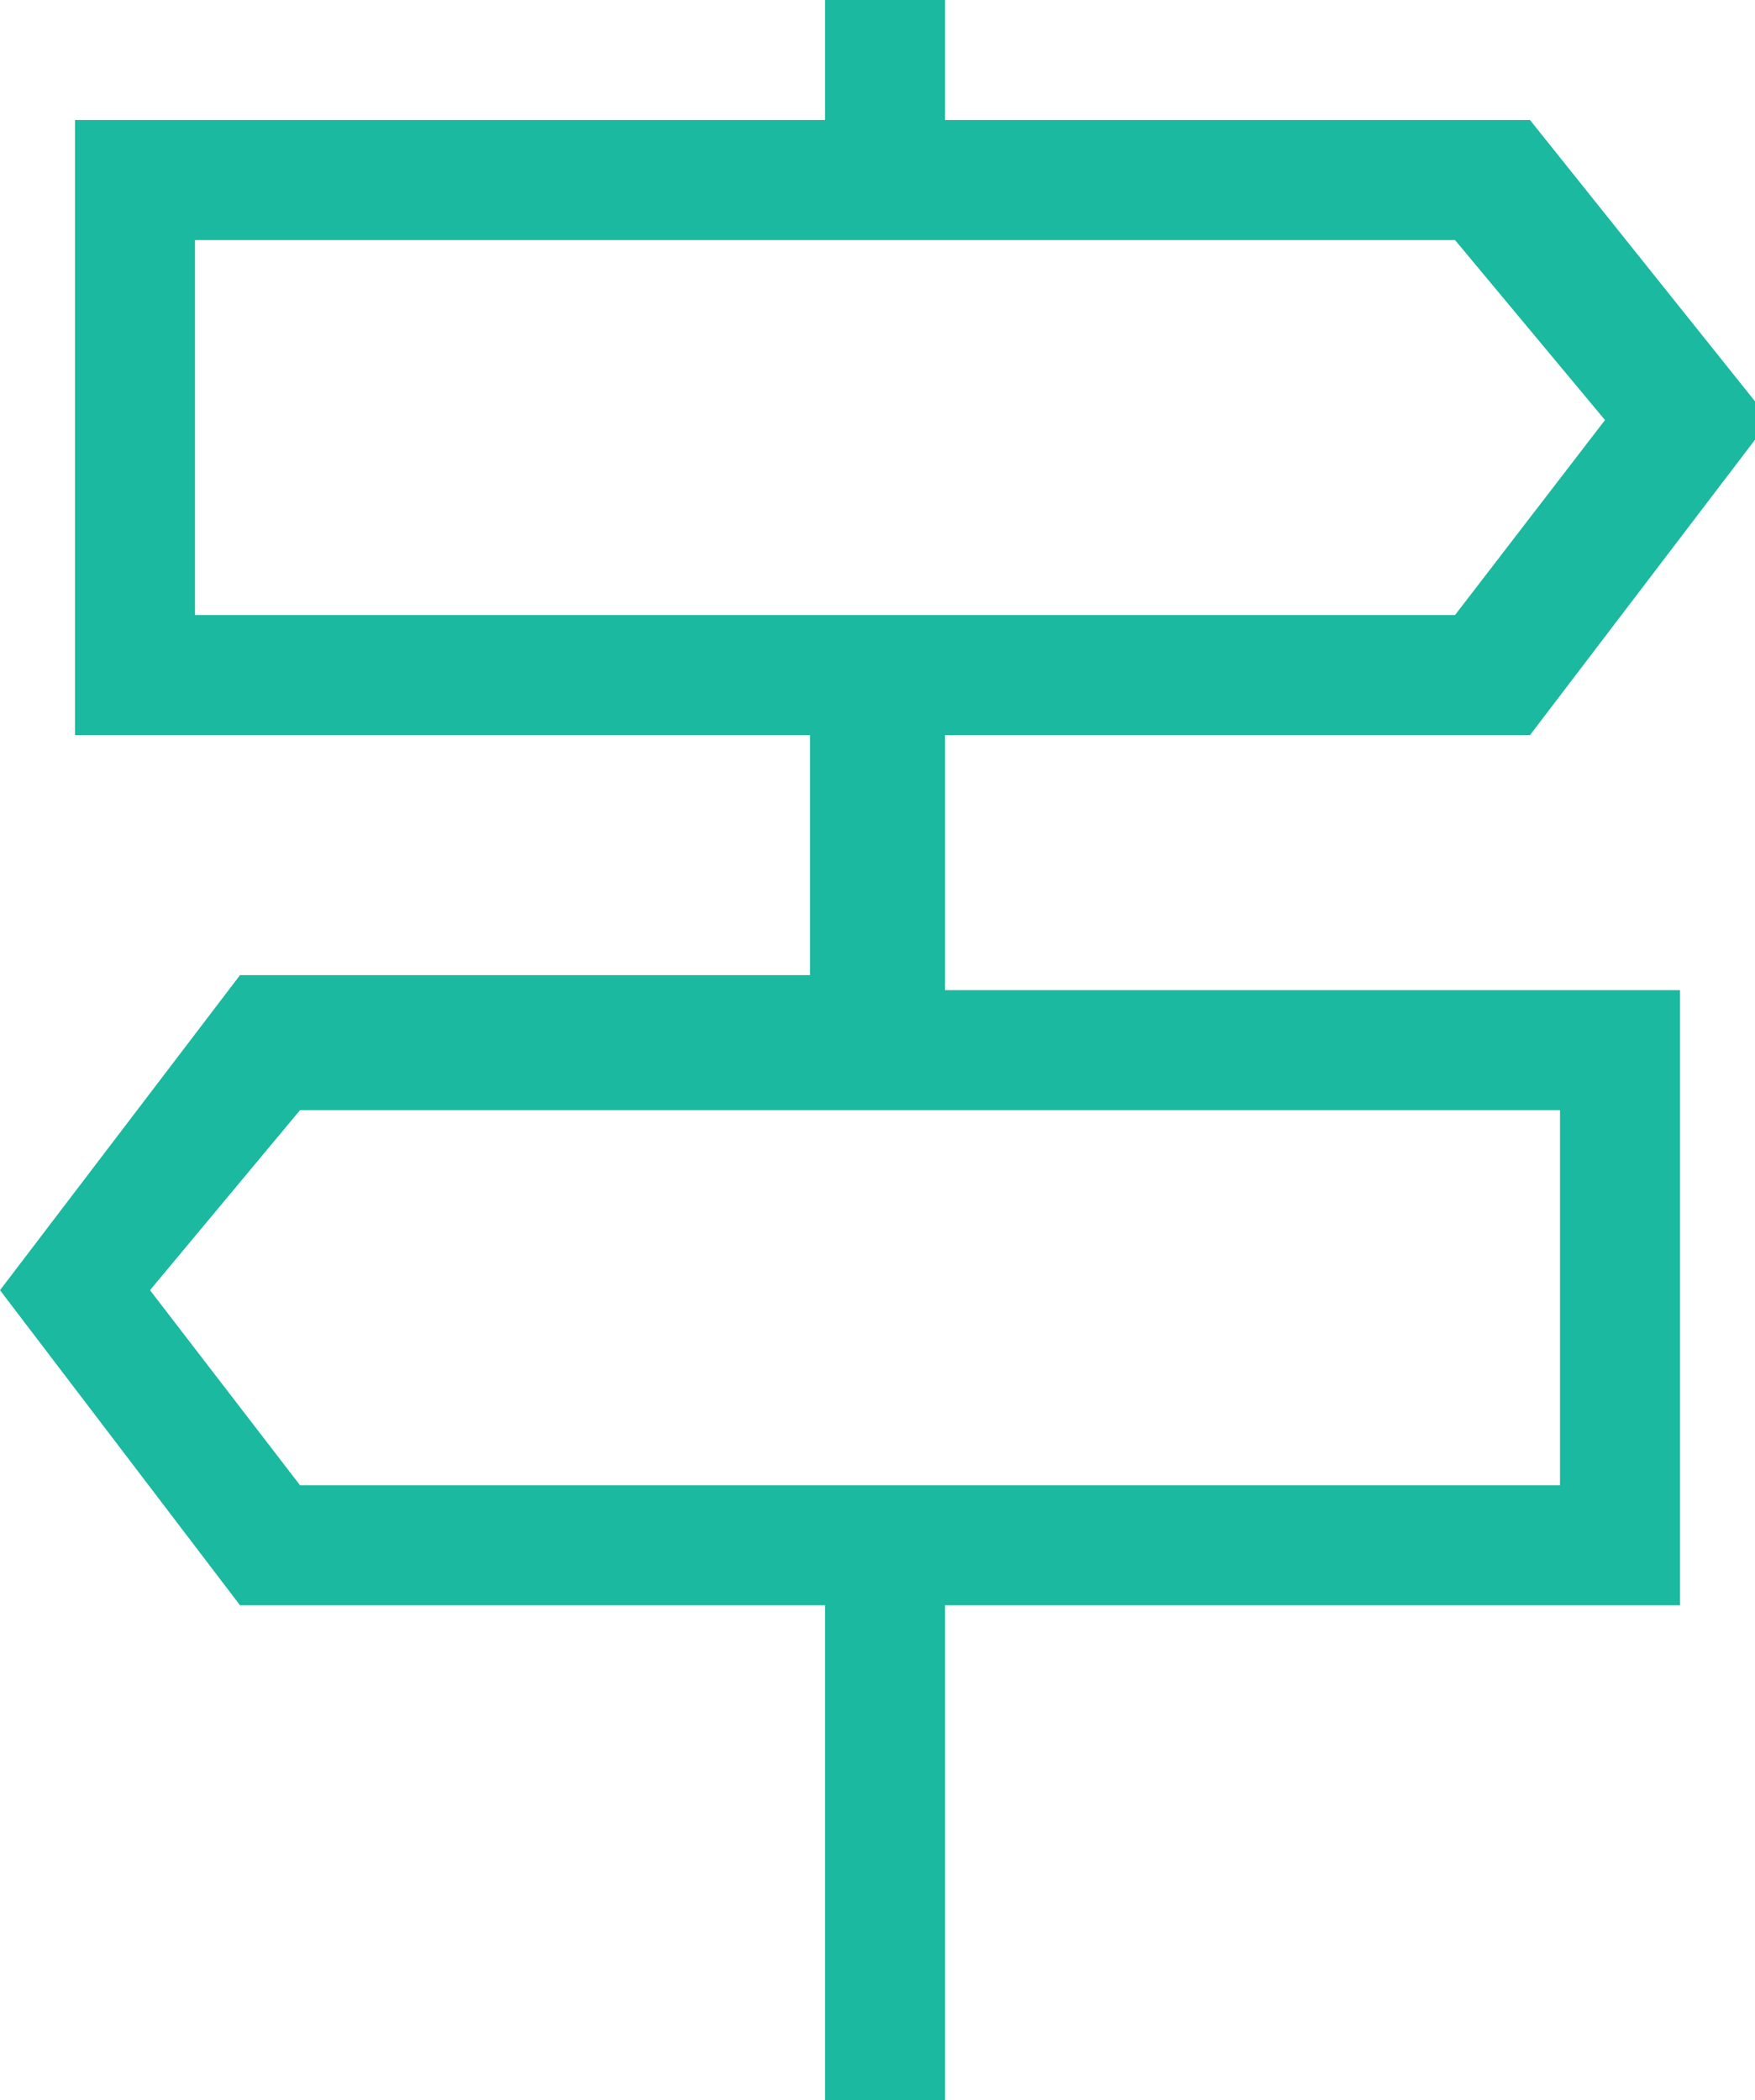 <svg xmlns="http://www.w3.org/2000/svg" xmlns:xlink="http://www.w3.org/1999/xlink" id="Layer_1" x="0px" y="0px" viewBox="0 0 11.7 14" style="enable-background:new 0 0 11.7 14;" xml:space="preserve">
<style type="text/css">
	.st0{fill:#1BB99F;}
</style>
<path class="st0" d="M6.3,4.9h3.9l1.6-2.1l-1.6-2H6.3V0H5.5v0.8H0.5v4.1h4.9v1.6H1.6L0,8.6l1.6,2.1h3.9V14h0.8v-3.3h4.9V6.6H6.3V4.9  z M1.3,1.6h8.4l1,1.2l-1,1.3H1.3C1.3,4.1,1.3,1.6,1.3,1.6z M10.4,9.9H2L1,8.6l1-1.2h8.4V9.9z"></path>
</svg>